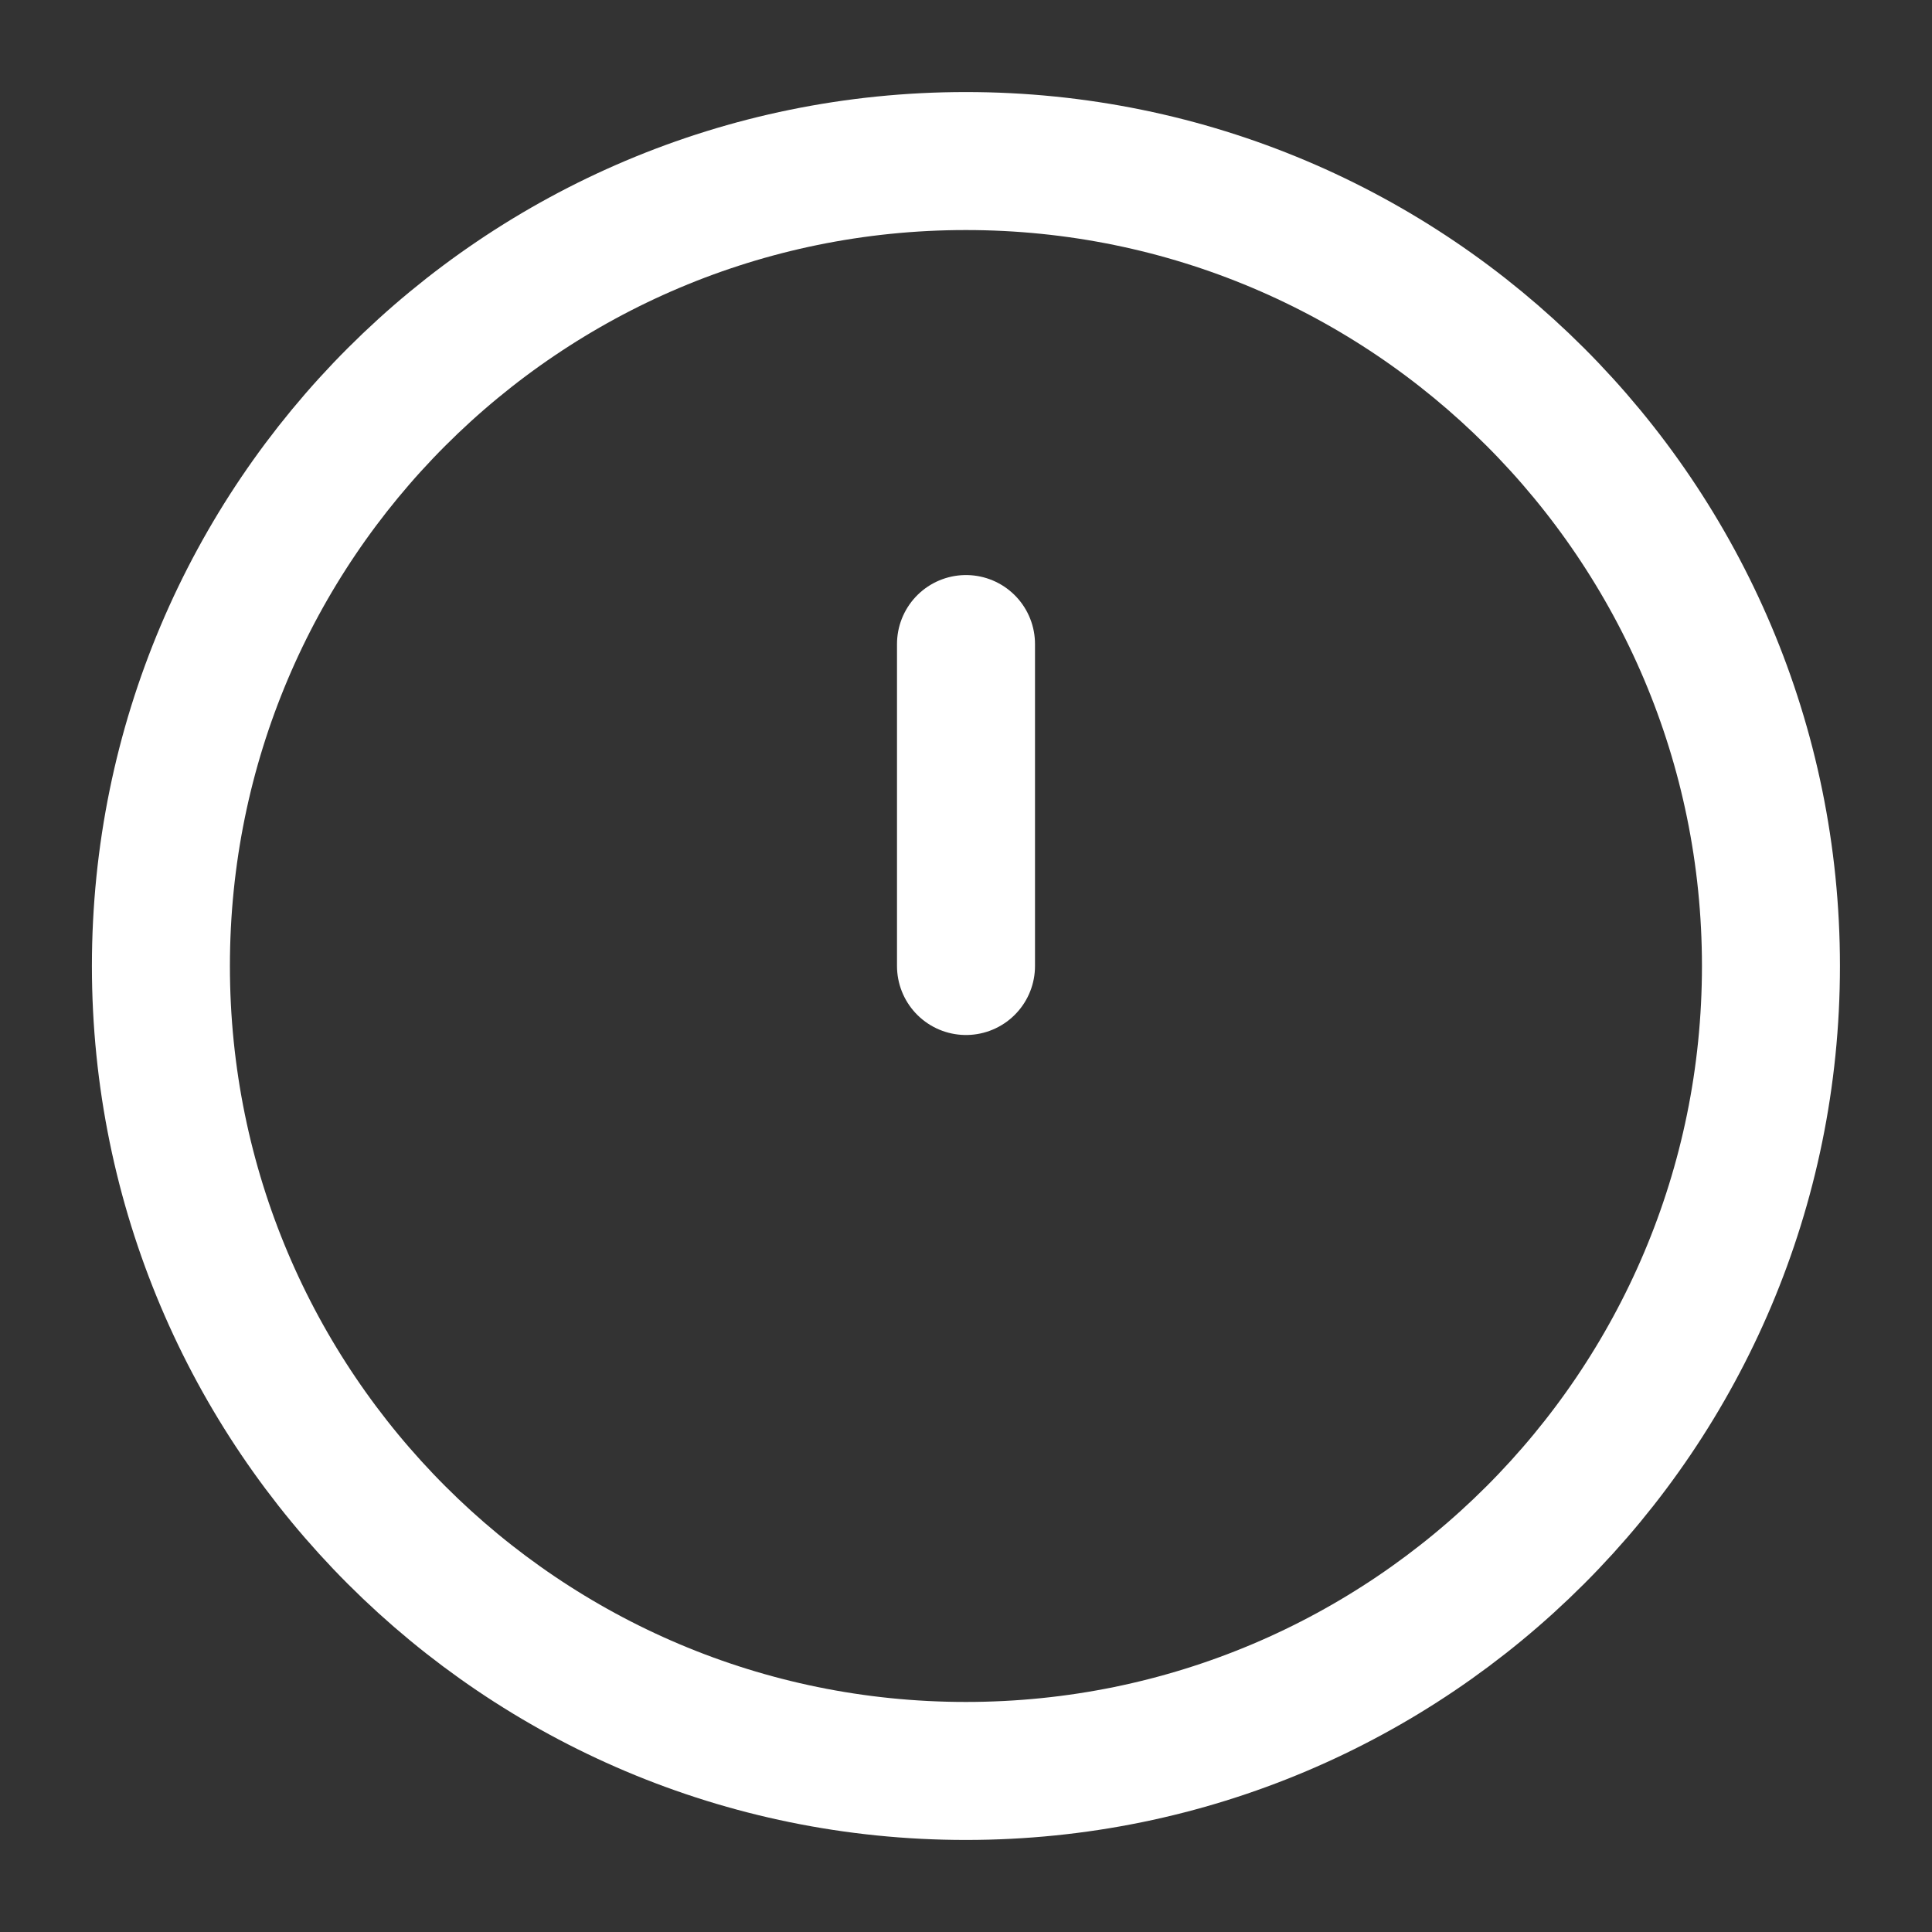 <svg width="14" height="14" viewBox="0 0 14 14" fill="none" xmlns="http://www.w3.org/2000/svg">
<rect x="0" y="0" width="14" height="14" fill="#333333" stroke="none"/>
<g clip-path="url(#clip0_1107_249)">
<path d="M6.999 12.833C10.221 12.833 12.833 10.222 12.833 7C12.833 3.778 10.221 1.167 6.999 1.167C3.778 1.167 1.166 3.778 1.166 7C1.166 10.222 3.778 12.833 6.999 12.833Z" stroke="white" stroke-linecap="round" stroke-linejoin="round"/>
<path d="M7 4.667V7" stroke="white" stroke-linecap="round" stroke-linejoin="round"/>
</g>
<defs>
<clipPath id="clip0_1107_249">
<rect width="14" height="14" fill="white"/>
</clipPath>
</defs>
</svg>
